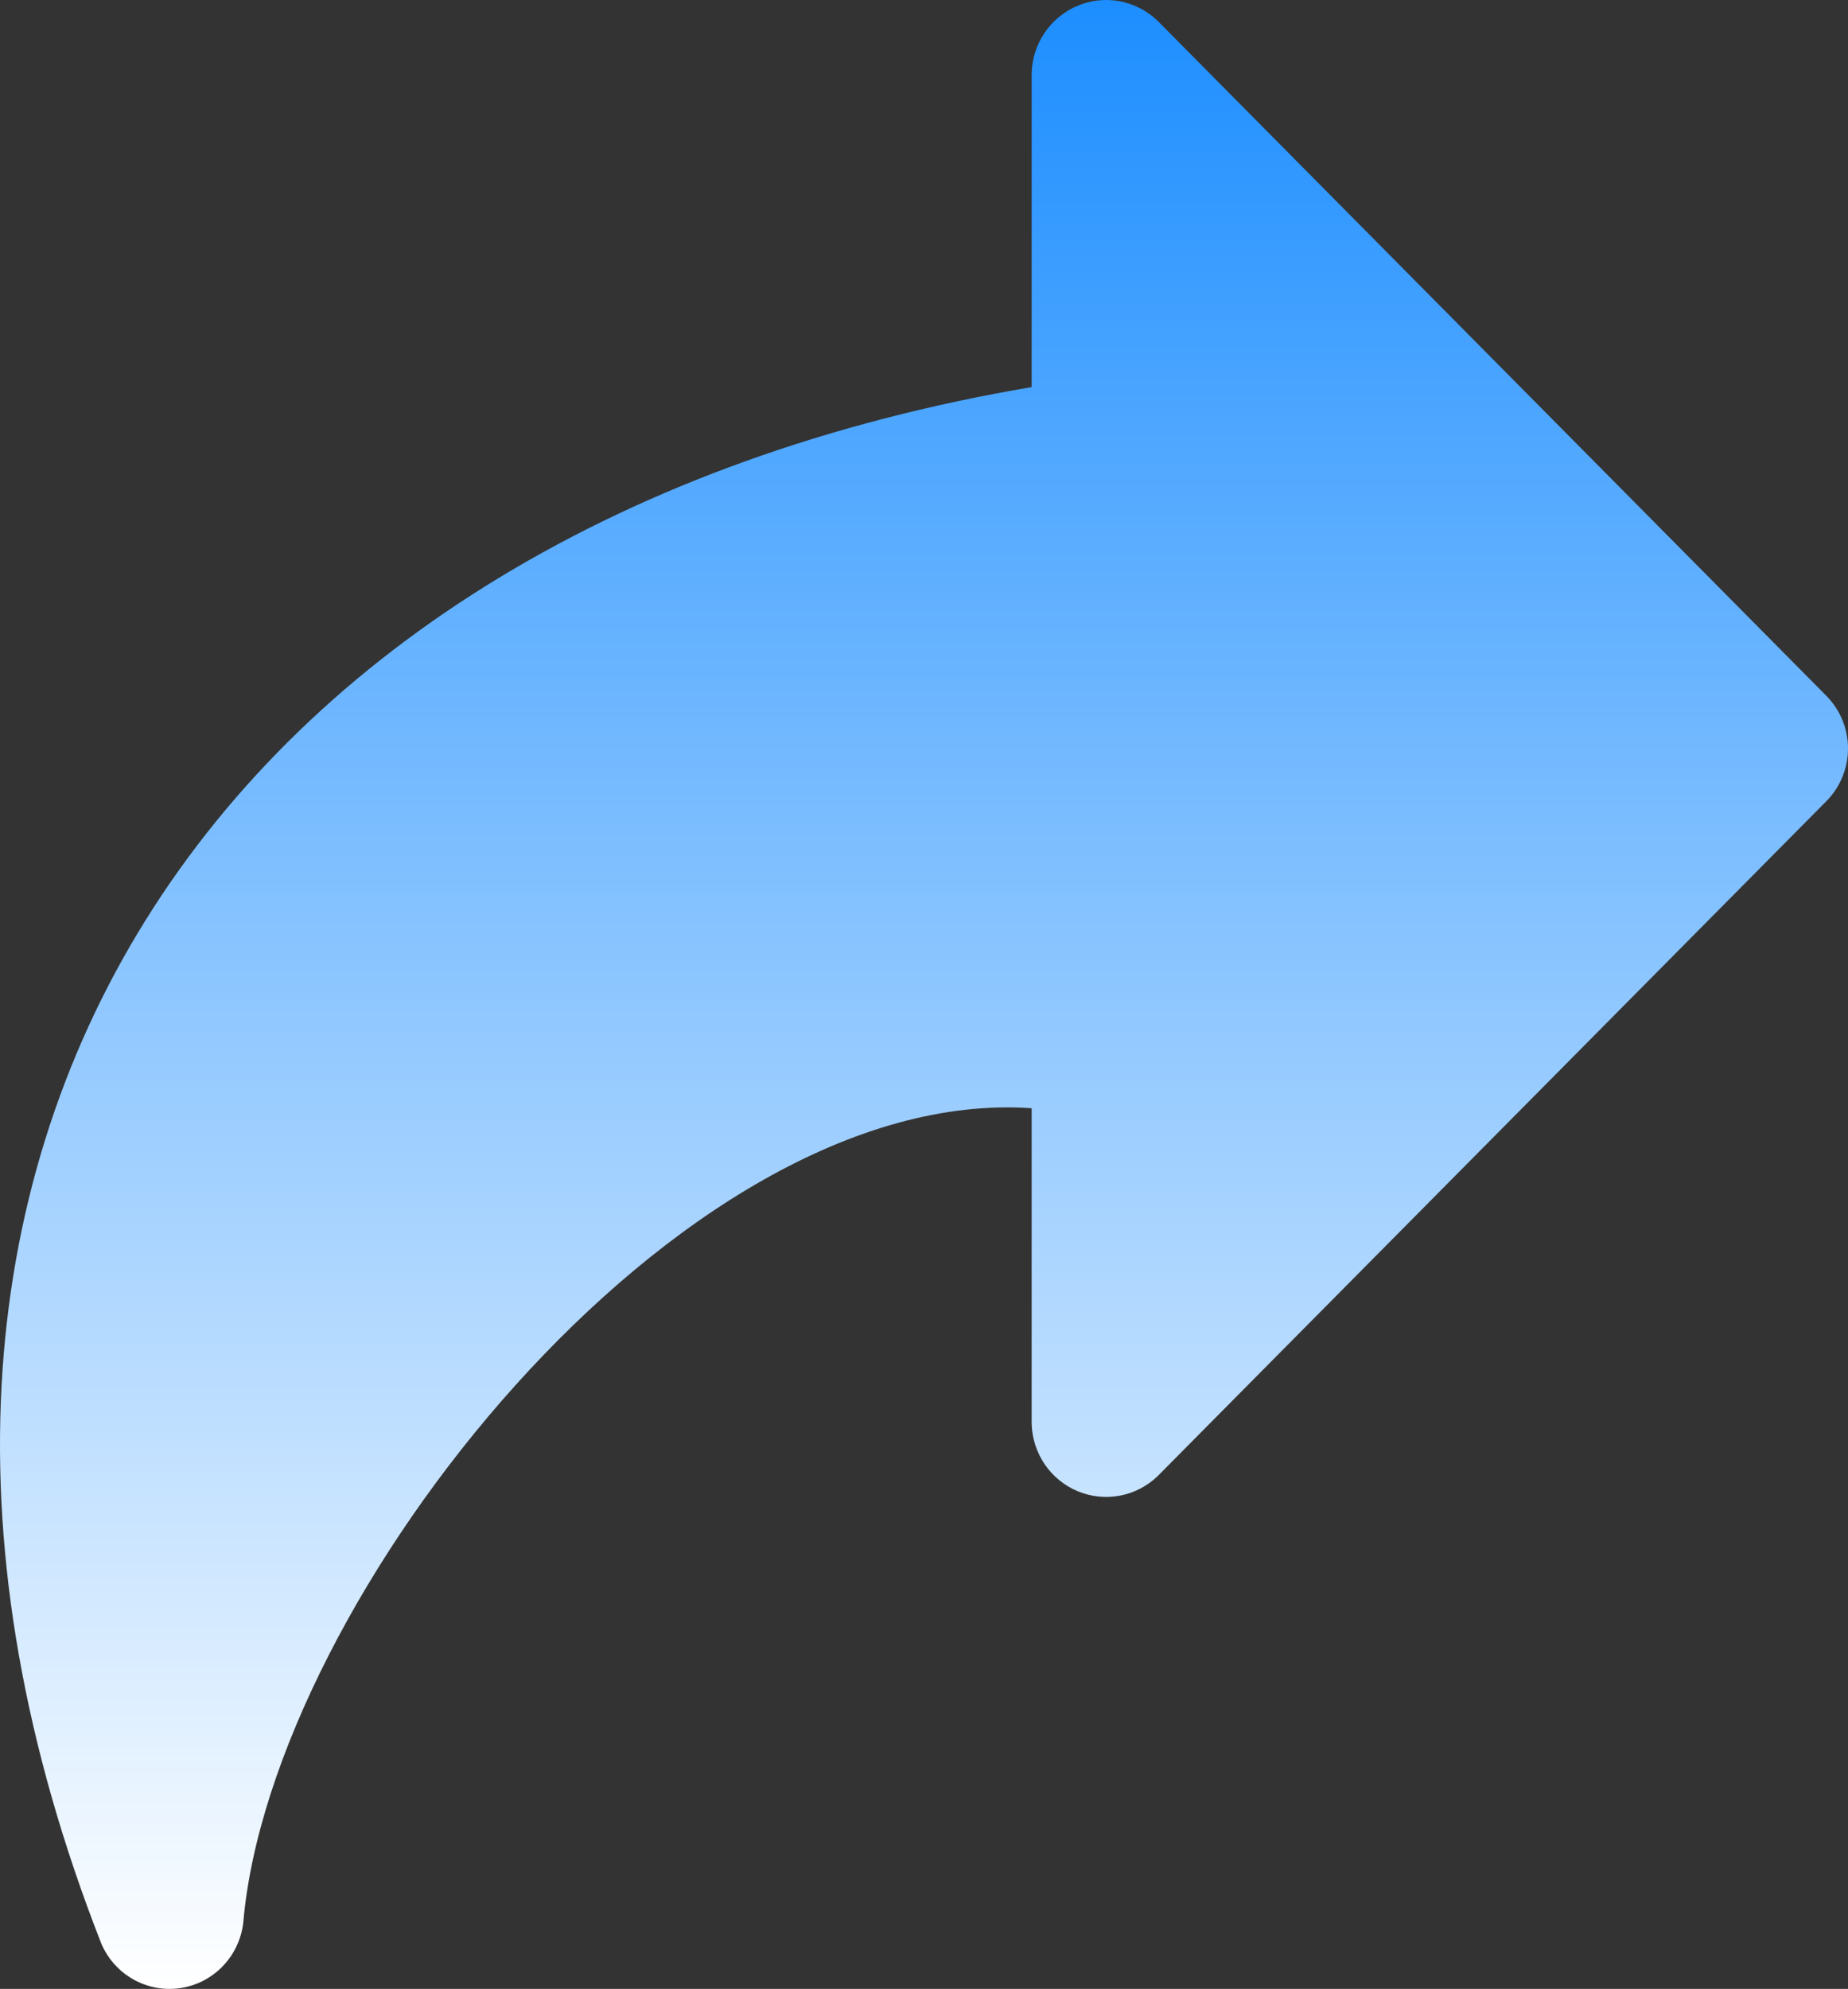 <svg width="79" height="85" viewBox="0 0 79 85" fill="none" xmlns="http://www.w3.org/2000/svg">
<rect x="0" y="0" width="79" height="85" fill="#333333" stroke="none"/>
<path d="M78.077 29.74L49.482 0.885C49.036 0.457 48.475 0.168 47.869 0.054C47.263 -0.06 46.637 0.007 46.068 0.245C45.498 0.483 45.009 0.882 44.66 1.395C44.311 1.908 44.117 2.512 44.102 3.134V16.543C9.364 22.445 -8.926 49.248 4.329 83.059C4.605 83.708 5.086 84.247 5.696 84.592C6.307 84.937 7.014 85.069 7.706 84.966C8.399 84.864 9.038 84.534 9.525 84.027C10.012 83.52 10.32 82.864 10.4 82.163C11.583 68.354 29.024 46.324 44.102 47.362V60.842C44.118 61.464 44.312 62.068 44.661 62.58C45.01 63.093 45.499 63.492 46.068 63.73C46.638 63.968 47.263 64.034 47.869 63.921C48.475 63.807 49.035 63.519 49.482 63.091L78.077 34.238C78.668 33.641 79 32.832 79 31.989C79 31.145 78.668 30.337 78.077 29.74Z" fill="url(#paint0_linear_30_178)"/>
<defs>
<linearGradient id="paint0_linear_30_178" x1="39.5" y1="0" x2="39.5" y2="85" gradientUnits="userSpaceOnUse">
<stop stop-color="#1D8EFF"/>
<stop offset="1" stop-color="white"/>
</linearGradient>
</defs>
</svg>
